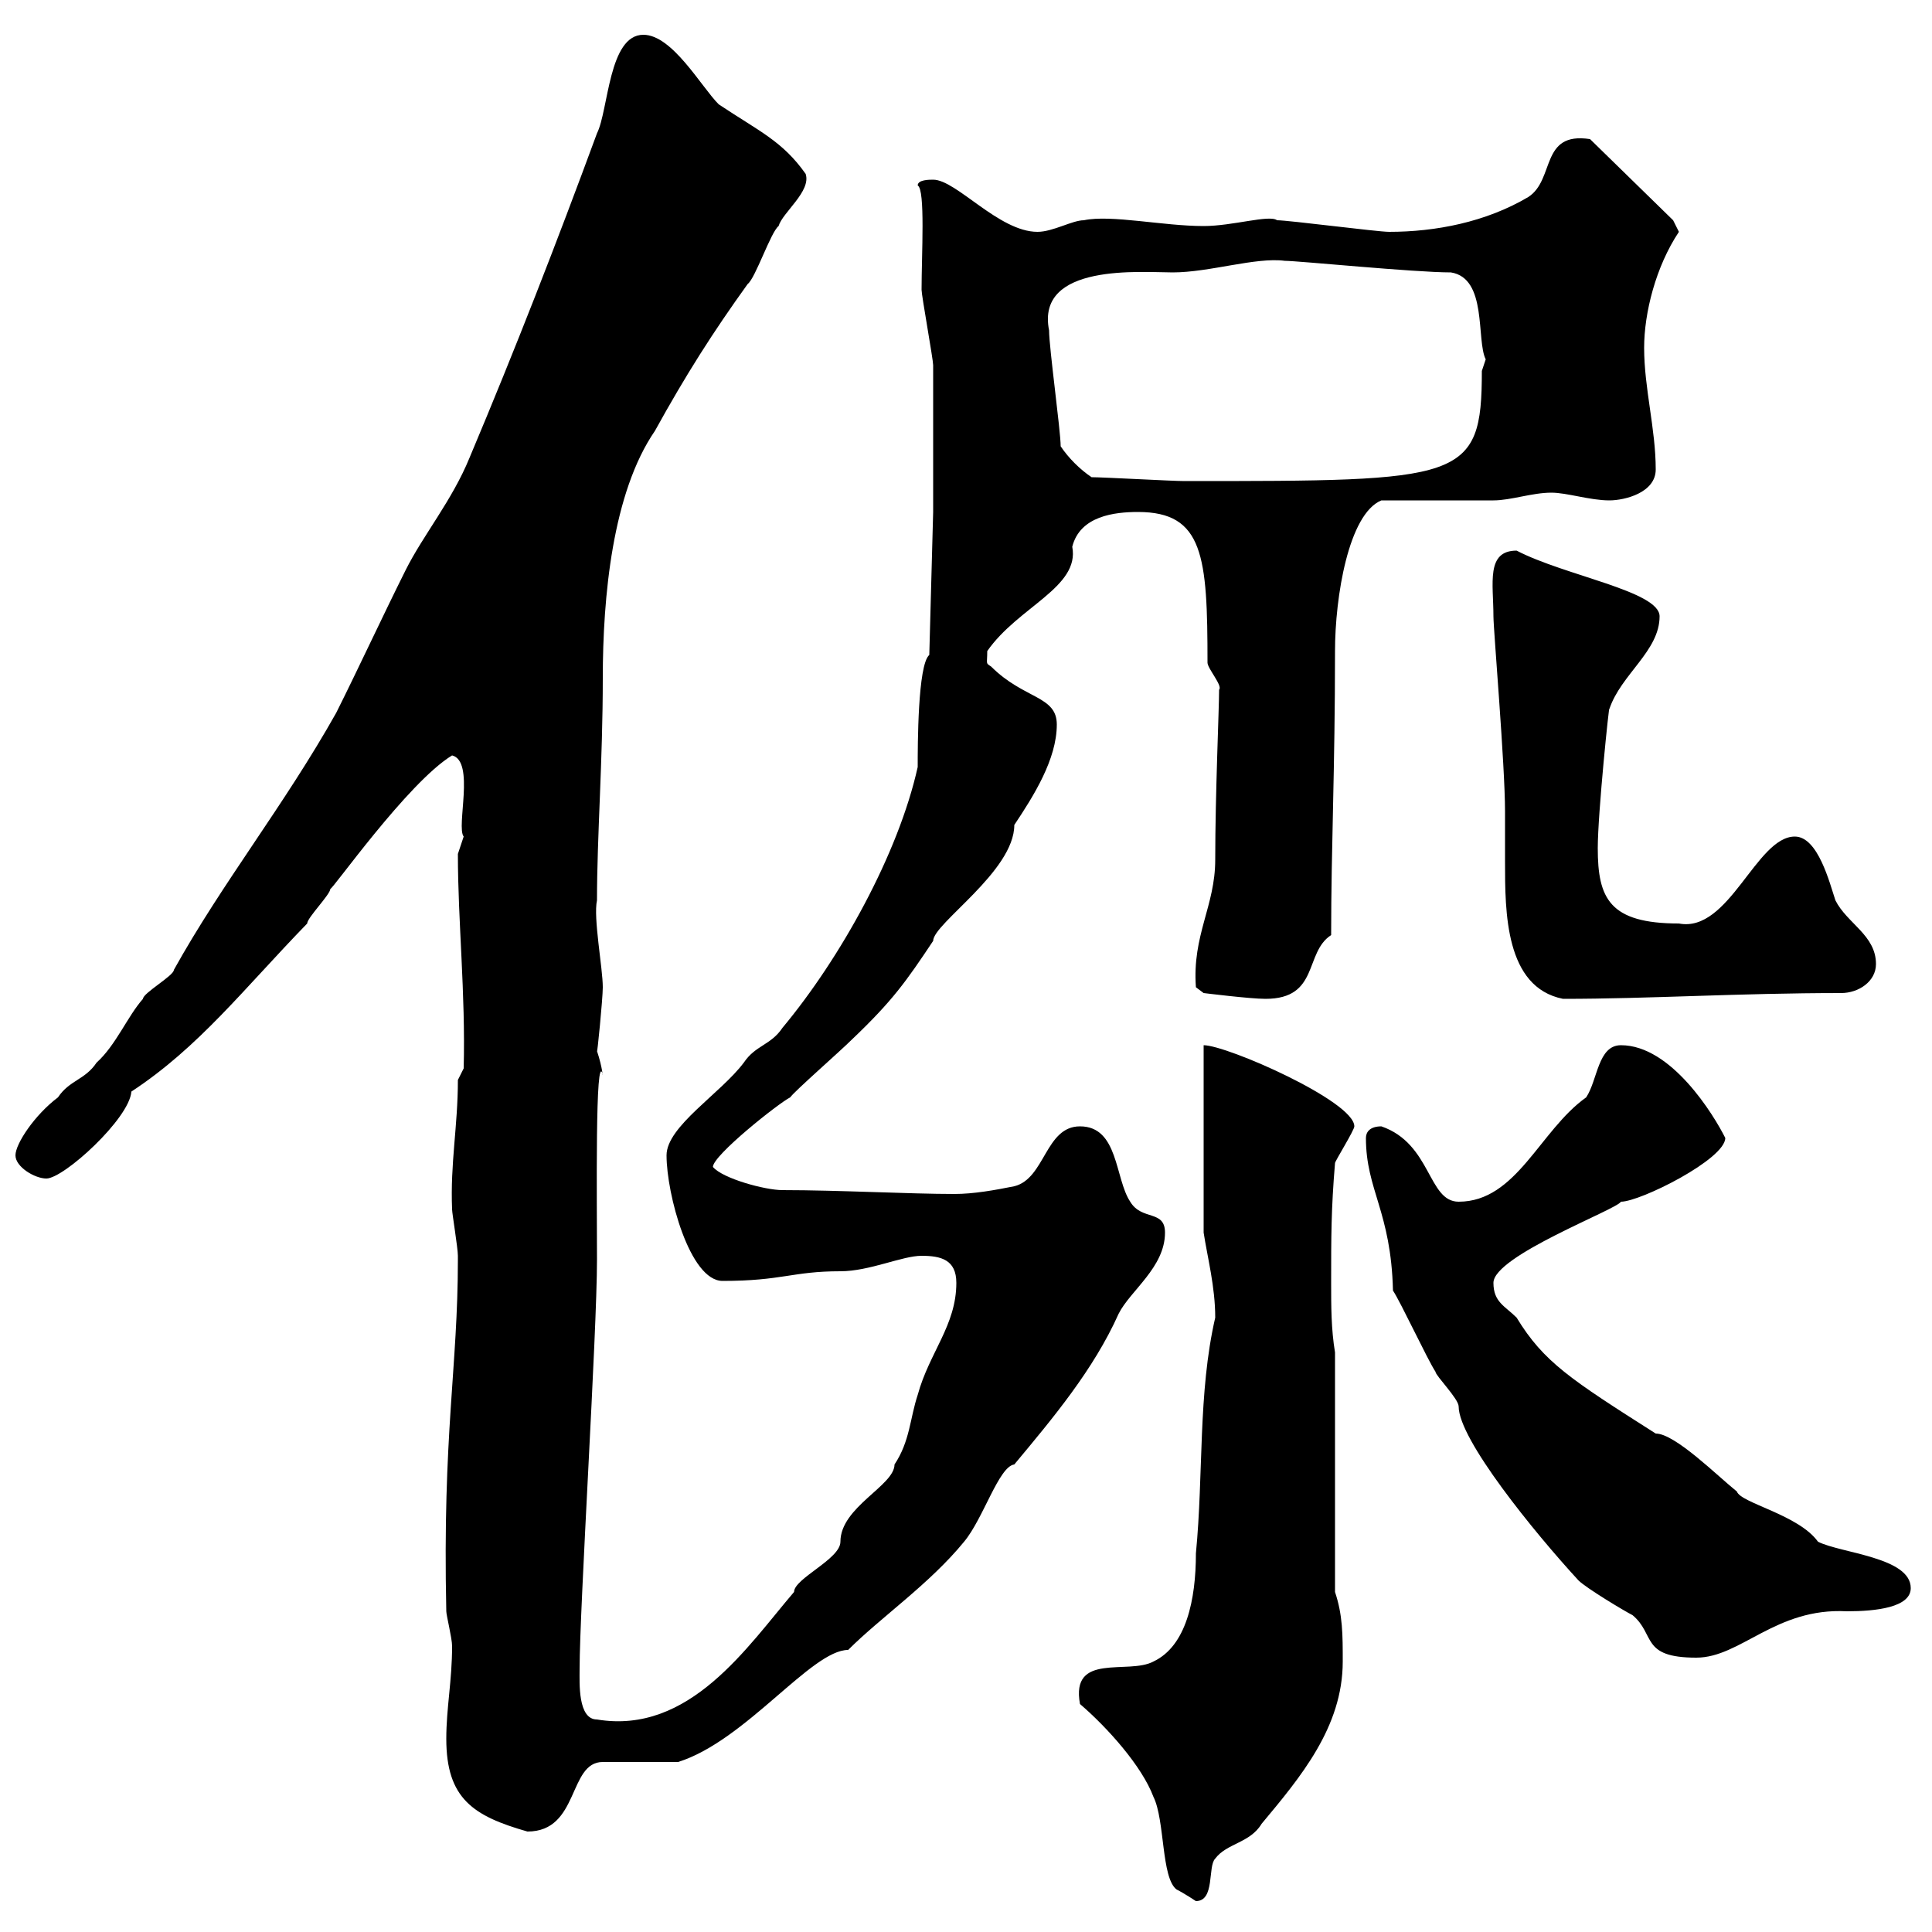 <svg xmlns="http://www.w3.org/2000/svg" xmlns:xlink="http://www.w3.org/1999/xlink" width="300" height="300"><path d="M167.70 264.60C171.90 268.20 177.30 274.20 179.10 279C180.90 282.60 180.30 291.60 182.70 293.40C183.90 294 185.70 295.20 185.70 295.20C188.70 295.20 187.50 289.80 188.70 288.60C190.50 286.20 194.10 286.20 195.90 283.20C201.90 276 208.50 268.20 208.50 258C208.50 253.80 208.50 250.80 207.30 247.20L207.30 210C206.70 206.40 206.70 202.80 206.70 199.20C206.70 192 206.70 187.80 207.30 180.60C207.30 180.30 210.30 175.50 210.30 174.90C210.30 171 190.50 162.30 186.90 162.30L186.90 191.40C187.50 195.30 188.70 199.80 188.70 204.60C186 216.30 186.90 228.90 185.70 241.20C185.70 248.40 184.20 255.60 179.10 258C175.20 260.10 166.20 256.50 167.70 264.60ZM69.30 270C69.30 279.30 73.50 282 81.90 284.40C90 284.40 88.20 273.60 93.60 273.60C95.40 273.60 103.50 273.60 105.30 273.60C115.80 270.30 126 256.20 131.70 256.20C136.80 251.10 144.30 246 149.70 239.40C152.70 235.80 155.10 227.70 157.50 227.40C163.50 220.20 169.80 212.70 173.70 204C175.50 200.40 180.90 196.80 180.90 191.40C180.90 187.80 177.30 189.60 175.50 186.60C173.10 183 173.70 174.90 167.70 174.90C162.30 174.90 162.30 183 157.50 184.20C154.50 184.80 151.20 185.40 148.20 185.40C141.30 185.40 130.20 184.80 121.50 184.80C118.80 184.80 112.20 183 110.70 181.20C110.70 179.40 120.90 171.30 122.70 170.40C123.30 169.50 130.50 163.20 132.30 161.40C138.60 155.40 140.70 152.40 144.90 146.10C144.90 143.40 157.50 135.30 157.50 128.10C160.50 123.60 164.10 117.90 164.10 112.50C164.10 108 159 108.60 153.90 103.50C153 102.90 153.30 103.20 153.30 101.10C158.10 94.20 167.70 91.20 166.50 84.90C167.70 80.10 173.10 79.50 176.70 79.50C186.90 79.50 187.50 86.40 187.50 102.90C187.50 103.80 189.90 106.50 189.30 107.10C189.30 110.10 188.70 123.30 188.70 133.50C188.70 140.70 185.10 145.20 185.70 153.30L186.90 154.20C186.90 154.20 194.10 155.10 196.50 155.10C204.90 155.10 202.50 147.90 206.70 145.20C206.70 131.40 207.30 119.70 207.30 101.10C207.30 92.70 209.40 79.80 214.50 77.70C217.50 77.70 228.90 77.70 231.90 77.70C234.60 77.70 237.90 76.50 240.90 76.50C243.30 76.50 246.90 77.70 249.90 77.70C252.30 77.70 257.10 76.50 257.10 72.90C257.10 66.60 255.30 60.30 255.30 54C255.30 48.60 257.10 41.40 260.70 36L259.80 34.20L246.90 21.60C239.10 20.40 241.50 27.90 237.30 30.60C230.70 34.50 222.90 36 215.70 36C213.90 36 200.10 34.20 198.30 34.20C197.10 33.30 191.40 35.10 186.90 35.10C180.60 35.10 172.50 33.30 168.30 34.20C166.50 34.20 163.50 36 161.10 36C155.10 36 148.50 27.90 144.90 27.90C144.30 27.90 142.50 27.90 142.50 28.80C143.70 29.40 143.10 39.60 143.10 45C143.10 45.90 144.90 55.80 144.90 56.70C144.90 60.30 144.90 75.90 144.90 79.50L144.30 101.70C142.50 103.20 142.50 115.80 142.50 119.10C139.50 132.60 130.50 148.80 121.50 159.60C119.70 162.30 117.30 162.30 115.50 165C111.90 169.80 103.50 174.90 103.50 179.40C103.50 185.40 107.10 198.90 112.20 198.90C121.50 198.90 123 197.40 130.50 197.40C135 197.40 140.10 195 143.10 195C146.10 195 148.50 195.60 148.50 199.20C148.50 205.80 144.30 210 142.50 216.60C141.30 220.20 141.30 223.80 138.90 227.40C138.90 230.70 130.50 234 130.50 239.40C130.50 242.10 123.30 245.10 123.30 247.20C116.10 255.60 107.10 269.40 92.70 267C89.70 267 90 261.30 90 259.20C90 249.60 92.70 207 92.70 195.60C92.70 186.60 92.40 162.90 93.60 166.80C93.60 167.40 93.60 165.90 92.70 163.20C92.70 164.10 93.60 155.10 93.60 153.30C93.60 150.30 92.10 142.50 92.70 139.80C92.70 129.90 93.60 118.20 93.60 105.30C93.60 92.70 95.10 76.50 101.70 66.90C106.50 58.20 110.70 51.60 116.10 44.10C117.30 43.20 119.70 36 120.90 35.10C121.50 33 126 29.70 125.10 27C121.50 21.90 117.90 20.40 111.60 16.20C108.90 13.50 104.40 5.40 99.90 5.40C94.50 5.40 94.50 17.10 92.70 20.70C86.40 37.80 80.10 54 72.90 71.10C70.20 77.70 65.70 83.10 63 88.50C59.40 95.70 55.80 103.50 52.20 110.70C44.10 125.10 34.50 137.10 27 150.60C27 151.50 22.20 154.20 22.20 155.10C19.80 157.80 18 162.30 15 165C13.20 167.70 10.80 167.70 9 170.40C5.40 173.10 2.40 177.60 2.40 179.40C2.40 181.20 5.40 183 7.20 183C9.90 183 20.10 173.70 20.40 169.50C30.90 162.60 37.80 153.60 47.70 143.40C47.70 142.50 51.30 138.90 51.30 138C51.30 138.60 63.30 121.50 70.20 117.30C73.80 118.20 70.80 128.40 72 129.90C72 129.90 71.10 132.60 71.10 132.60C71.10 143.10 72.30 154.20 72 165.90L71.10 167.70C71.10 174.90 69.90 180.60 70.20 187.80C70.20 188.40 71.10 193.80 71.10 195C71.10 195.60 71.10 195.60 71.10 195.60C71.10 212.40 68.70 222.60 69.30 250.20C69.30 250.80 70.20 254.40 70.20 255.60C70.20 261 69.30 265.20 69.30 270ZM212.10 176.70C212.10 184.80 216 188.10 216.30 200.40C217.50 202.20 221.70 211.20 222.90 213C222.90 213.60 226.50 217.20 226.50 218.40C226.50 223.50 238.20 237.90 245.10 245.40C246.30 246.60 252.30 250.20 253.50 250.80C257.10 253.80 254.70 257.40 263.40 257.40C270.30 257.40 275.70 249.60 286.80 250.20C291.30 250.20 296.70 249.60 296.70 246.60C296.70 241.80 285.90 241.20 282.30 239.40C279.30 235.20 270.30 233.40 269.70 231.60C266.70 229.20 260.10 222.60 257.10 222.60C243.90 214.20 239.70 211.50 235.50 204.60C233.70 202.80 231.90 202.20 231.90 199.20C231.90 195 251.10 187.80 251.70 186.60C254.70 186.60 267.90 180 267.90 176.70C266.10 173.10 259.50 162.30 251.70 162.30C248.10 162.30 248.10 167.70 246.30 170.40C239.10 175.50 235.50 186.60 226.50 186.60C221.70 186.60 222.30 177.60 214.50 174.90C212.70 174.90 212.10 175.80 212.10 176.70ZM231.90 95.70C231.90 97.80 233.70 118.80 233.70 126C233.70 128.40 233.70 130.80 233.70 133.80C233.70 141.60 233.70 153.30 242.70 155.10C256.20 155.10 270 154.20 285.90 154.20C288.60 154.20 291.30 152.40 291.30 149.70C291.30 145.20 286.80 143.40 285 139.80C284.10 137.10 282.30 129.90 278.70 129.90C272.70 129.90 268.50 144.90 260.70 143.40C249.90 143.40 248.10 139.50 248.10 131.70C248.10 126.30 249.90 108.90 249.90 110.10C251.70 104.70 257.70 101.10 257.70 95.70C257.70 91.80 243 89.40 235.50 85.50C230.70 85.50 231.90 90.60 231.90 95.70ZM169.50 74.10C167.70 72.90 165.90 71.10 164.70 69.30C164.70 66.90 162.90 54 162.90 51.30C160.80 40.80 177.30 42.30 182.10 42.30C187.80 42.30 195 39.90 199.50 40.50C201.60 40.50 219.60 42.30 225.30 42.30C231 43.20 229.20 52.80 230.70 55.80C230.70 55.80 230.10 57.60 230.10 57.60C230.10 74.70 227.10 74.70 183.90 74.70C182.10 74.70 171.30 74.10 169.50 74.10Z"/></svg>